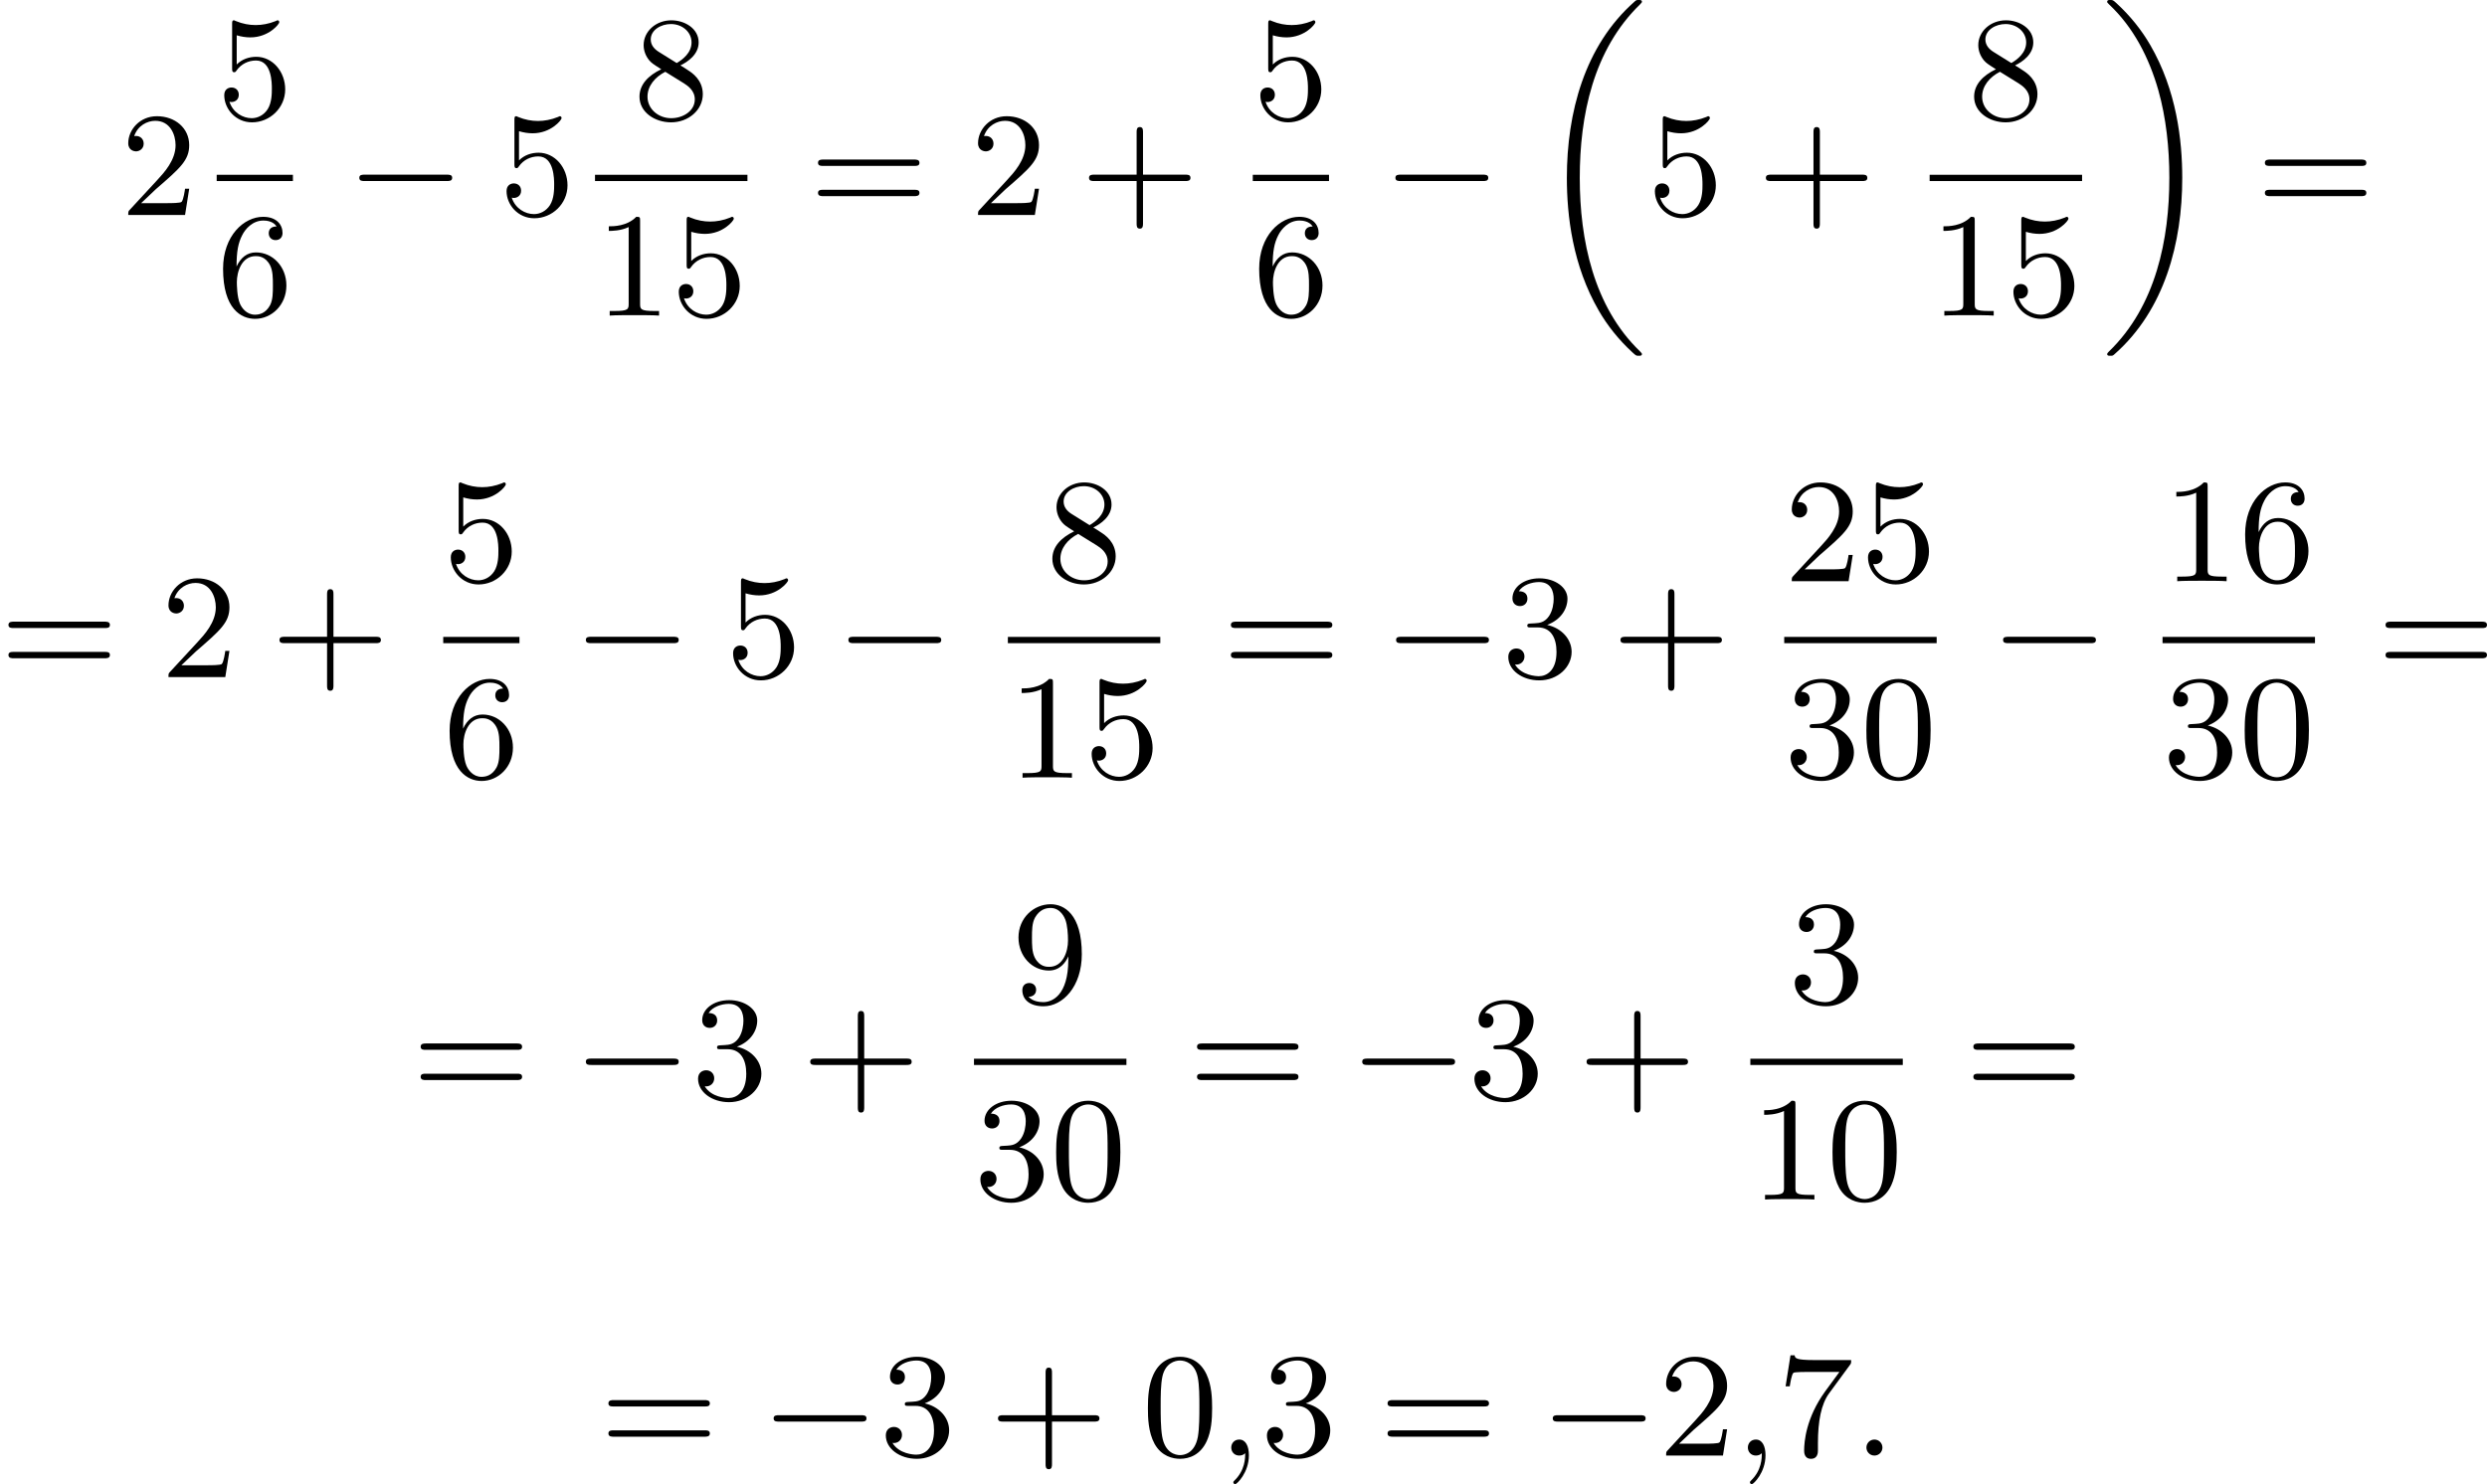 <?xml version='1.0' encoding='UTF-8'?>
<!-- This file was generated by dvisvgm 2.13.3 -->
<svg version='1.1' xmlns='http://www.w3.org/2000/svg' xmlns:xlink='http://www.w3.org/1999/xlink' width='300.686pt' height='179.47pt' viewBox='177.9 375.994 300.686 179.47'>
<defs>
<path id='g2-58' d='M1.757-.484C1.757-.744 1.551-.968 1.273-.968S.789-.744 .789-.484S.995 0 1.273 0S1.757-.224 1.757-.484Z'/>
<path id='g2-59' d='M1.632-.143C1.632 .152 1.632 .888 .968 1.524C.915 1.578 .915 1.587 .915 1.623C.915 1.686 .977 1.731 1.031 1.731C1.13 1.731 1.856 1.031 1.856-.018C1.856-.574 1.659-.968 1.273-.968C.968-.968 .789-.735 .789-.484S.968 0 1.273 0C1.408 0 1.542-.045 1.632-.143Z'/>
<path id='g0-18' d='M6.456 21.035C6.456 20.999 6.456 20.981 6.339 20.865C3.533 18.166 2.699 14.113 2.699 10.383C2.699 6.626 3.506 2.636 6.357-.126C6.456-.224 6.456-.242 6.456-.278C6.456-.377 6.366-.377 6.259-.377C6.133-.377 6.115-.377 5.999-.269C2.986 2.394 1.919 6.447 1.919 10.374C1.919 12.652 2.26 15.673 3.856 18.417C4.358 19.287 5.048 20.165 5.9 20.945C6.106 21.134 6.124 21.134 6.259 21.134C6.366 21.134 6.456 21.134 6.456 21.035Z'/>
<path id='g0-19' d='M4.86 10.383C4.86 8.106 4.519 5.084 2.923 2.34C2.421 1.47 1.731 .592 .879-.188C.672-.377 .655-.377 .52-.377C.412-.377 .323-.377 .323-.278C.323-.233 .323-.215 .439-.108C1.919 1.282 2.86 3.129 3.416 5.084C3.882 6.734 4.08 8.563 4.08 10.374C4.08 14.068 3.282 18.121 .421 20.883C.35 20.954 .323 20.99 .323 21.035C.323 21.134 .412 21.134 .52 21.134C.646 21.134 .664 21.134 .78 21.026C3.793 18.363 4.86 14.31 4.86 10.383Z'/>
<path id='g4-43' d='M6.33-2.053C6.456-2.053 6.644-2.053 6.644-2.242C6.644-2.439 6.474-2.439 6.33-2.439H3.775V-5.003C3.775-5.147 3.775-5.317 3.578-5.317C3.389-5.317 3.389-5.129 3.389-5.003V-2.439H.825C.699-2.439 .511-2.439 .511-2.251C.511-2.053 .681-2.053 .825-2.053H3.389V.511C3.389 .655 3.389 .825 3.587 .825C3.775 .825 3.775 .637 3.775 .511V-2.053H6.33Z'/>
<path id='g4-48' d='M4.241-2.869C4.241-3.47 4.214-4.241 3.9-4.914C3.506-5.756 2.824-5.972 2.304-5.972C1.766-5.972 1.085-5.756 .69-4.896C.403-4.277 .359-3.551 .359-2.869C.359-2.286 .377-1.417 .762-.708C1.184 .054 1.883 .197 2.295 .197C2.878 .197 3.542-.054 3.918-.879C4.187-1.479 4.241-2.152 4.241-2.869ZM2.304-.027C2.035-.027 1.39-.152 1.219-1.166C1.13-1.695 1.13-2.466 1.13-2.977C1.13-3.587 1.13-4.295 1.237-4.788C1.417-5.586 1.991-5.747 2.295-5.747C2.636-5.747 3.201-5.568 3.371-4.734C3.47-4.241 3.47-3.542 3.47-2.977C3.47-2.421 3.47-1.668 3.38-1.139C3.192-.117 2.529-.027 2.304-.027Z'/>
<path id='g4-49' d='M2.726-5.73C2.726-5.954 2.717-5.972 2.493-5.972C1.937-5.398 1.112-5.398 .834-5.398V-5.12C1.004-5.12 1.551-5.12 2.035-5.353V-.717C2.035-.386 2.008-.278 1.175-.278H.888V0C1.21-.027 2.008-.027 2.376-.027S3.551-.027 3.873 0V-.278H3.587C2.753-.278 2.726-.386 2.726-.717V-5.73Z'/>
<path id='g4-50' d='M4.142-1.587H3.891C3.873-1.47 3.802-.941 3.685-.798C3.631-.717 3.013-.717 2.833-.717H1.237L2.125-1.56C3.596-2.833 4.142-3.309 4.142-4.223C4.142-5.254 3.291-5.972 2.188-5.972C1.157-5.972 .457-5.156 .457-4.34C.457-3.891 .843-3.847 .924-3.847C1.121-3.847 1.39-3.99 1.39-4.313C1.39-4.582 1.201-4.779 .924-4.779C.879-4.779 .852-4.779 .816-4.77C1.031-5.407 1.605-5.694 2.089-5.694C3.004-5.694 3.318-4.842 3.318-4.223C3.318-3.309 2.627-2.564 2.197-2.098L.556-.323C.457-.224 .457-.206 .457 0H3.891L4.142-1.587Z'/>
<path id='g4-51' d='M2.735-3.156C3.569-3.47 3.963-4.125 3.963-4.743C3.963-5.434 3.201-5.972 2.268-5.972S.637-5.443 .637-4.761C.637-4.465 .834-4.295 1.094-4.295S1.542-4.483 1.542-4.743C1.542-5.057 1.327-5.192 1.022-5.192C1.255-5.568 1.802-5.747 2.242-5.747C2.986-5.747 3.129-5.156 3.129-4.734C3.129-4.465 3.075-4.035 2.851-3.694C2.573-3.291 2.26-3.273 2-3.255C1.775-3.237 1.757-3.237 1.686-3.237C1.605-3.228 1.533-3.219 1.533-3.12C1.533-3.004 1.605-3.004 1.757-3.004H2.179C2.959-3.004 3.3-2.376 3.3-1.524C3.3-.377 2.69-.054 2.233-.054C2.062-.054 1.193-.099 .789-.762C1.112-.717 1.363-.941 1.363-1.246C1.363-1.542 1.139-1.731 .879-1.731C.655-1.731 .386-1.596 .386-1.219C.386-.421 1.219 .197 2.26 .197C3.38 .197 4.214-.61 4.214-1.524C4.214-2.304 3.596-2.968 2.735-3.156Z'/>
<path id='g4-53' d='M.933-3.093C.933-2.932 .933-2.833 1.058-2.833C1.13-2.833 1.157-2.869 1.21-2.95C1.479-3.327 1.91-3.542 2.376-3.542C3.335-3.542 3.335-2.161 3.335-1.838C3.335-1.56 3.335-1.004 3.084-.601C2.842-.224 2.466-.054 2.116-.054C1.587-.054 .986-.386 .771-1.049C.78-1.049 .834-1.031 .897-1.031C1.076-1.031 1.336-1.148 1.336-1.47C1.336-1.748 1.139-1.91 .897-1.91C.708-1.91 .457-1.802 .457-1.444C.457-.628 1.139 .197 2.134 .197C3.219 .197 4.142-.681 4.142-1.793C4.142-2.878 3.371-3.766 2.394-3.766C1.964-3.766 1.524-3.622 1.21-3.3V-5.066C1.479-4.985 1.757-4.94 2.035-4.94C3.138-4.94 3.784-5.738 3.784-5.855C3.784-5.936 3.73-5.972 3.685-5.972C3.667-5.972 3.649-5.972 3.569-5.927C3.147-5.756 2.735-5.685 2.358-5.685C1.973-5.685 1.569-5.756 1.157-5.927C1.067-5.972 1.049-5.972 1.04-5.972C.933-5.972 .933-5.882 .933-5.73V-3.093Z'/>
<path id='g4-54' d='M1.201-2.968C1.201-3.882 1.3-4.394 1.542-4.86C1.722-5.227 2.161-5.747 2.824-5.747C3.004-5.747 3.416-5.712 3.622-5.389C3.291-5.389 3.147-5.218 3.147-4.976C3.147-4.743 3.309-4.564 3.56-4.564S3.981-4.725 3.981-4.994C3.981-5.496 3.622-5.972 2.806-5.972C1.65-5.972 .386-4.833 .386-2.833C.386-.403 1.479 .197 2.322 .197C3.318 .197 4.214-.637 4.214-1.82C4.214-2.959 3.389-3.82 2.376-3.82C1.838-3.82 1.453-3.506 1.201-2.968ZM2.313-.054C1.802-.054 1.506-.475 1.399-.735C1.228-1.139 1.219-1.883 1.219-2.026C1.219-2.627 1.497-3.596 2.358-3.596C2.502-3.596 2.941-3.596 3.228-3.04C3.398-2.699 3.398-2.26 3.398-1.829S3.398-.959 3.228-.628C2.95-.117 2.555-.054 2.313-.054Z'/>
<path id='g4-55' d='M4.394-5.469C4.474-5.568 4.474-5.586 4.474-5.774H2.242C1.112-5.774 1.085-5.891 1.058-6.061H.807L.511-4.187H.762C.798-4.394 .87-4.896 .986-5.003C1.049-5.057 1.757-5.057 1.883-5.057H3.766L2.905-3.882C1.739-2.277 1.632-.816 1.632-.305C1.632-.206 1.632 .197 2.044 .197C2.466 .197 2.466-.197 2.466-.314V-.753C2.466-2.071 2.663-3.111 3.138-3.757L4.394-5.469Z'/>
<path id='g4-56' d='M1.542-4.071C1.273-4.241 1.067-4.483 1.067-4.815C1.067-5.398 1.695-5.747 2.286-5.747C2.977-5.747 3.533-5.263 3.533-4.636S2.995-3.596 2.636-3.389L1.542-4.071ZM2.86-3.246C3.309-3.461 3.963-3.909 3.963-4.636C3.963-5.478 3.12-5.972 2.313-5.972C1.372-5.972 .637-5.299 .637-4.474C.637-4.133 .762-3.811 .977-3.551C1.13-3.38 1.184-3.344 1.704-3.013C.915-2.636 .386-2.089 .386-1.354C.386-.403 1.327 .197 2.295 .197C3.335 .197 4.214-.538 4.214-1.506C4.214-2.376 3.551-2.806 3.327-2.95C3.228-3.022 2.968-3.183 2.86-3.246ZM1.946-2.86L3.075-2.161C3.282-2.026 3.73-1.739 3.73-1.193C3.73-.484 3.013-.054 2.304-.054C1.524-.054 .87-.61 .87-1.354C.87-2 1.318-2.537 1.946-2.86Z'/>
<path id='g4-57' d='M3.398-2.824V-2.627C3.398-.439 2.403-.054 1.892-.054C1.686-.054 1.228-.09 .995-.386H1.031C1.103-.368 1.453-.439 1.453-.798C1.453-1.031 1.291-1.21 1.04-1.21S.619-1.049 .619-.78C.619-.188 1.094 .197 1.901 .197C3.058 .197 4.214-.986 4.214-2.95C4.214-5.38 3.138-5.972 2.331-5.972C1.3-5.972 .386-5.138 .386-3.963C.386-2.824 1.21-1.964 2.224-1.964C2.878-1.964 3.237-2.439 3.398-2.824ZM2.242-2.188C2.098-2.188 1.659-2.188 1.372-2.744C1.201-3.084 1.201-3.524 1.201-3.954S1.201-4.833 1.39-5.174C1.659-5.631 2.008-5.747 2.331-5.747C2.941-5.747 3.183-5.129 3.219-5.039C3.344-4.707 3.38-4.16 3.38-3.775C3.38-3.12 3.084-2.188 2.242-2.188Z'/>
<path id='g4-61' d='M6.348-2.968C6.474-2.968 6.644-2.968 6.644-3.156C6.644-3.353 6.447-3.353 6.312-3.353H.843C.708-3.353 .511-3.353 .511-3.156C.511-2.968 .69-2.968 .807-2.968H6.348ZM6.312-1.139C6.447-1.139 6.644-1.139 6.644-1.336C6.644-1.524 6.474-1.524 6.348-1.524H.807C.69-1.524 .511-1.524 .511-1.336C.511-1.139 .708-1.139 .843-1.139H6.312Z'/>
<path id='g1-0' d='M6.052-2.053C6.214-2.053 6.384-2.053 6.384-2.251C6.384-2.439 6.205-2.439 6.052-2.439H1.103C.95-2.439 .771-2.439 .771-2.251C.771-2.053 .941-2.053 1.103-2.053H6.052Z'/>
</defs>
<g id='page1' transform='matrix(2 0 0 2 0 0)'>
<use x='96.246' y='200.996' xlink:href='#g4-50'/>
<use x='102.049' y='195.197' xlink:href='#g4-53'/>
<rect x='102.049' y='198.565' height='.379' width='4.608'/>
<use x='102.049' y='207.078' xlink:href='#g4-54'/>
<use x='109.9' y='200.996' xlink:href='#g1-0'/>
<use x='119.115' y='200.996' xlink:href='#g4-53'/>
<use x='127.222' y='195.197' xlink:href='#g4-56'/>
<rect x='124.919' y='198.565' height='.379' width='9.215'/>
<use x='124.919' y='207.078' xlink:href='#g4-49'/>
<use x='129.526' y='207.078' xlink:href='#g4-53'/>
<use x='137.889' y='200.996' xlink:href='#g4-61'/>
<use x='147.617' y='200.996' xlink:href='#g4-50'/>
<use x='154.272' y='200.996' xlink:href='#g4-43'/>
<use x='164.683' y='195.197' xlink:href='#g4-53'/>
<rect x='164.683' y='198.565' height='.379' width='4.608'/>
<use x='164.683' y='207.078' xlink:href='#g4-54'/>
<use x='172.534' y='200.996' xlink:href='#g1-0'/>
<use x='181.75' y='188.374' xlink:href='#g0-18'/>
<use x='188.533' y='200.996' xlink:href='#g4-53'/>
<use x='195.189' y='200.996' xlink:href='#g4-43'/>
<use x='207.903' y='195.197' xlink:href='#g4-56'/>
<rect x='205.6' y='198.565' height='.379' width='9.215'/>
<use x='205.6' y='207.078' xlink:href='#g4-49'/>
<use x='210.207' y='207.078' xlink:href='#g4-53'/>
<use x='216.01' y='188.374' xlink:href='#g0-19'/>
<use x='225.354' y='200.996' xlink:href='#g4-61'/>
<use x='88.95' y='228.936' xlink:href='#g4-61'/>
<use x='98.678' y='228.936' xlink:href='#g4-50'/>
<use x='105.333' y='228.936' xlink:href='#g4-43'/>
<use x='115.744' y='223.137' xlink:href='#g4-53'/>
<rect x='115.744' y='226.505' height='.379' width='4.608'/>
<use x='115.744' y='235.018' xlink:href='#g4-54'/>
<use x='123.595' y='228.936' xlink:href='#g1-0'/>
<use x='132.81' y='228.936' xlink:href='#g4-53'/>
<use x='139.466' y='228.936' xlink:href='#g1-0'/>
<use x='152.181' y='223.137' xlink:href='#g4-56'/>
<rect x='149.877' y='226.505' height='.379' width='9.215'/>
<use x='149.877' y='235.018' xlink:href='#g4-49'/>
<use x='154.485' y='235.018' xlink:href='#g4-53'/>
<use x='162.848' y='228.936' xlink:href='#g4-61'/>
<use x='172.575' y='228.936' xlink:href='#g1-0'/>
<use x='179.743' y='228.936' xlink:href='#g4-51'/>
<use x='186.398' y='228.936' xlink:href='#g4-43'/>
<use x='196.809' y='223.137' xlink:href='#g4-50'/>
<use x='201.417' y='223.137' xlink:href='#g4-53'/>
<rect x='196.809' y='226.505' height='.379' width='9.215'/>
<use x='196.809' y='235.018' xlink:href='#g4-51'/>
<use x='201.417' y='235.018' xlink:href='#g4-48'/>
<use x='209.268' y='228.936' xlink:href='#g1-0'/>
<use x='219.679' y='223.137' xlink:href='#g4-49'/>
<use x='224.286' y='223.137' xlink:href='#g4-54'/>
<rect x='219.679' y='226.505' height='.379' width='9.215'/>
<use x='219.679' y='235.018' xlink:href='#g4-51'/>
<use x='224.286' y='235.018' xlink:href='#g4-48'/>
<use x='232.649' y='228.936' xlink:href='#g4-61'/>
<use x='113.868' y='254.439' xlink:href='#g4-61'/>
<use x='123.595' y='254.439' xlink:href='#g1-0'/>
<use x='130.763' y='254.439' xlink:href='#g4-51'/>
<use x='137.418' y='254.439' xlink:href='#g4-43'/>
<use x='150.133' y='248.641' xlink:href='#g4-57'/>
<rect x='147.829' y='252.009' height='.379' width='9.215'/>
<use x='147.829' y='260.521' xlink:href='#g4-51'/>
<use x='152.437' y='260.521' xlink:href='#g4-48'/>
<use x='160.8' y='254.439' xlink:href='#g4-61'/>
<use x='170.527' y='254.439' xlink:href='#g1-0'/>
<use x='177.695' y='254.439' xlink:href='#g4-51'/>
<use x='184.35' y='254.439' xlink:href='#g4-43'/>
<use x='197.065' y='248.641' xlink:href='#g4-51'/>
<rect x='194.761' y='252.009' height='.379' width='9.215'/>
<use x='194.761' y='260.521' xlink:href='#g4-49'/>
<use x='199.369' y='260.521' xlink:href='#g4-48'/>
<use x='207.732' y='254.439' xlink:href='#g4-61'/>
<use x='125.218' y='276.002' xlink:href='#g4-61'/>
<use x='134.946' y='276.002' xlink:href='#g1-0'/>
<use x='142.113' y='276.002' xlink:href='#g4-51'/>
<use x='148.769' y='276.002' xlink:href='#g4-43'/>
<use x='157.984' y='276.002' xlink:href='#g4-48'/>
<use x='162.592' y='276.002' xlink:href='#g2-59'/>
<use x='165.152' y='276.002' xlink:href='#g4-51'/>
<use x='172.319' y='276.002' xlink:href='#g4-61'/>
<use x='182.046' y='276.002' xlink:href='#g1-0'/>
<use x='189.214' y='276.002' xlink:href='#g4-50'/>
<use x='193.822' y='276.002' xlink:href='#g2-59'/>
<use x='196.381' y='276.002' xlink:href='#g4-55'/>
<use x='200.989' y='276.002' xlink:href='#g2-58'/>
</g>
</svg>